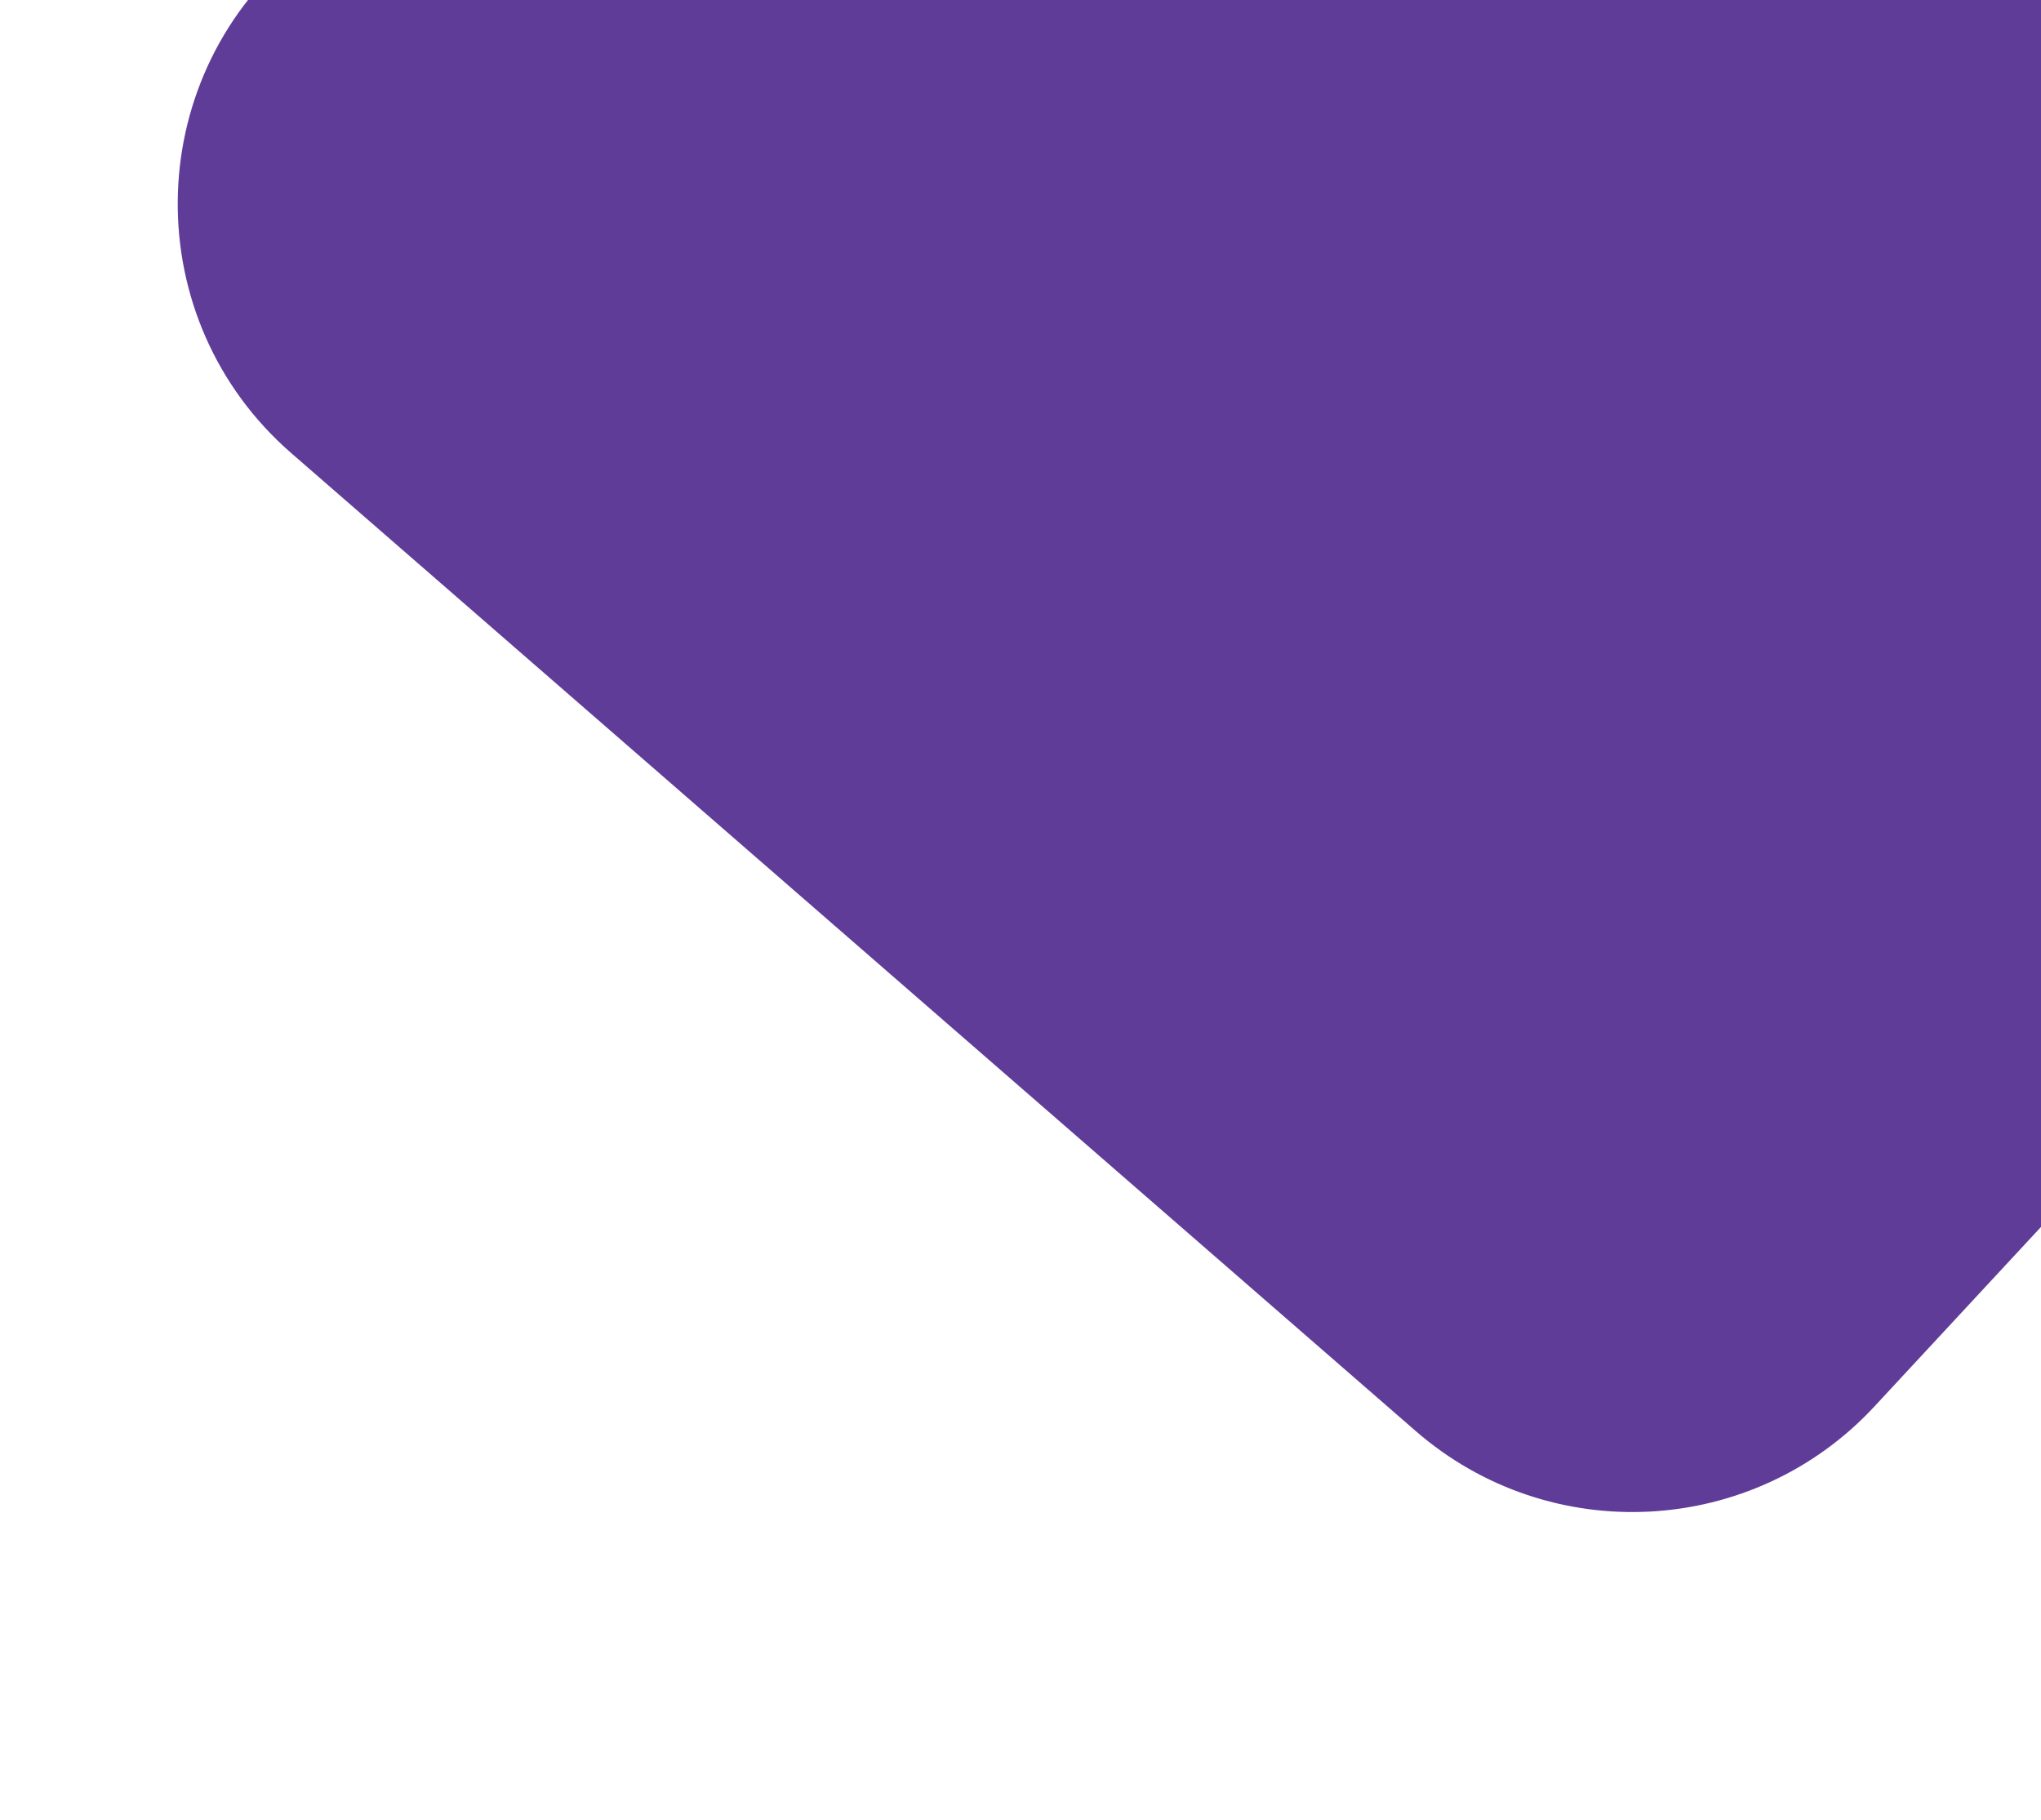 <svg width="1483" height="1322" viewBox="0 0 1483 1322" fill="none" xmlns="http://www.w3.org/2000/svg" xmlns:xlink="http://www.w3.org/1999/xlink">
<path fill-rule="evenodd" clip-rule="evenodd" d="M1362.02 1021.75C1273.92 1116.71 1126.36 1124.61 1028.61 1039.61L211.648 329.211C100.566 232.617 101.821 59.704 214.294 -35.267L922.786 -633.508C1019.52 -715.187 1163.06 -707.68 1250.74 -616.356L1923.42 84.248C2011.5 175.981 2012.73 320.492 1926.23 413.713L1362.02 1021.75Z" fill="#603c99"/>
<mask id="mask0_294_681" style="mask-type:alpha" maskUnits="userSpaceOnUse" x="10" y="-837" width="1879" height="1869">
</mask>
<g mask="url(#mask0_294_681)">
<rect x="-7.215" y="-384.169" width="1949.4" height="1462.25" fill="url(#pattern0)"/>
<rect opacity="0.402" x="49.164" y="-2.423" width="1448.28" height="1064.33" fill="black"/>
</g>
<defs>
<pattern id="pattern0" patternContentUnits="objectBoundingBox" width="1" height="1">
<use xlink:href="#image0_294_681" transform="scale(0.001 0.001)"/>
</pattern>
</defs>
</svg>